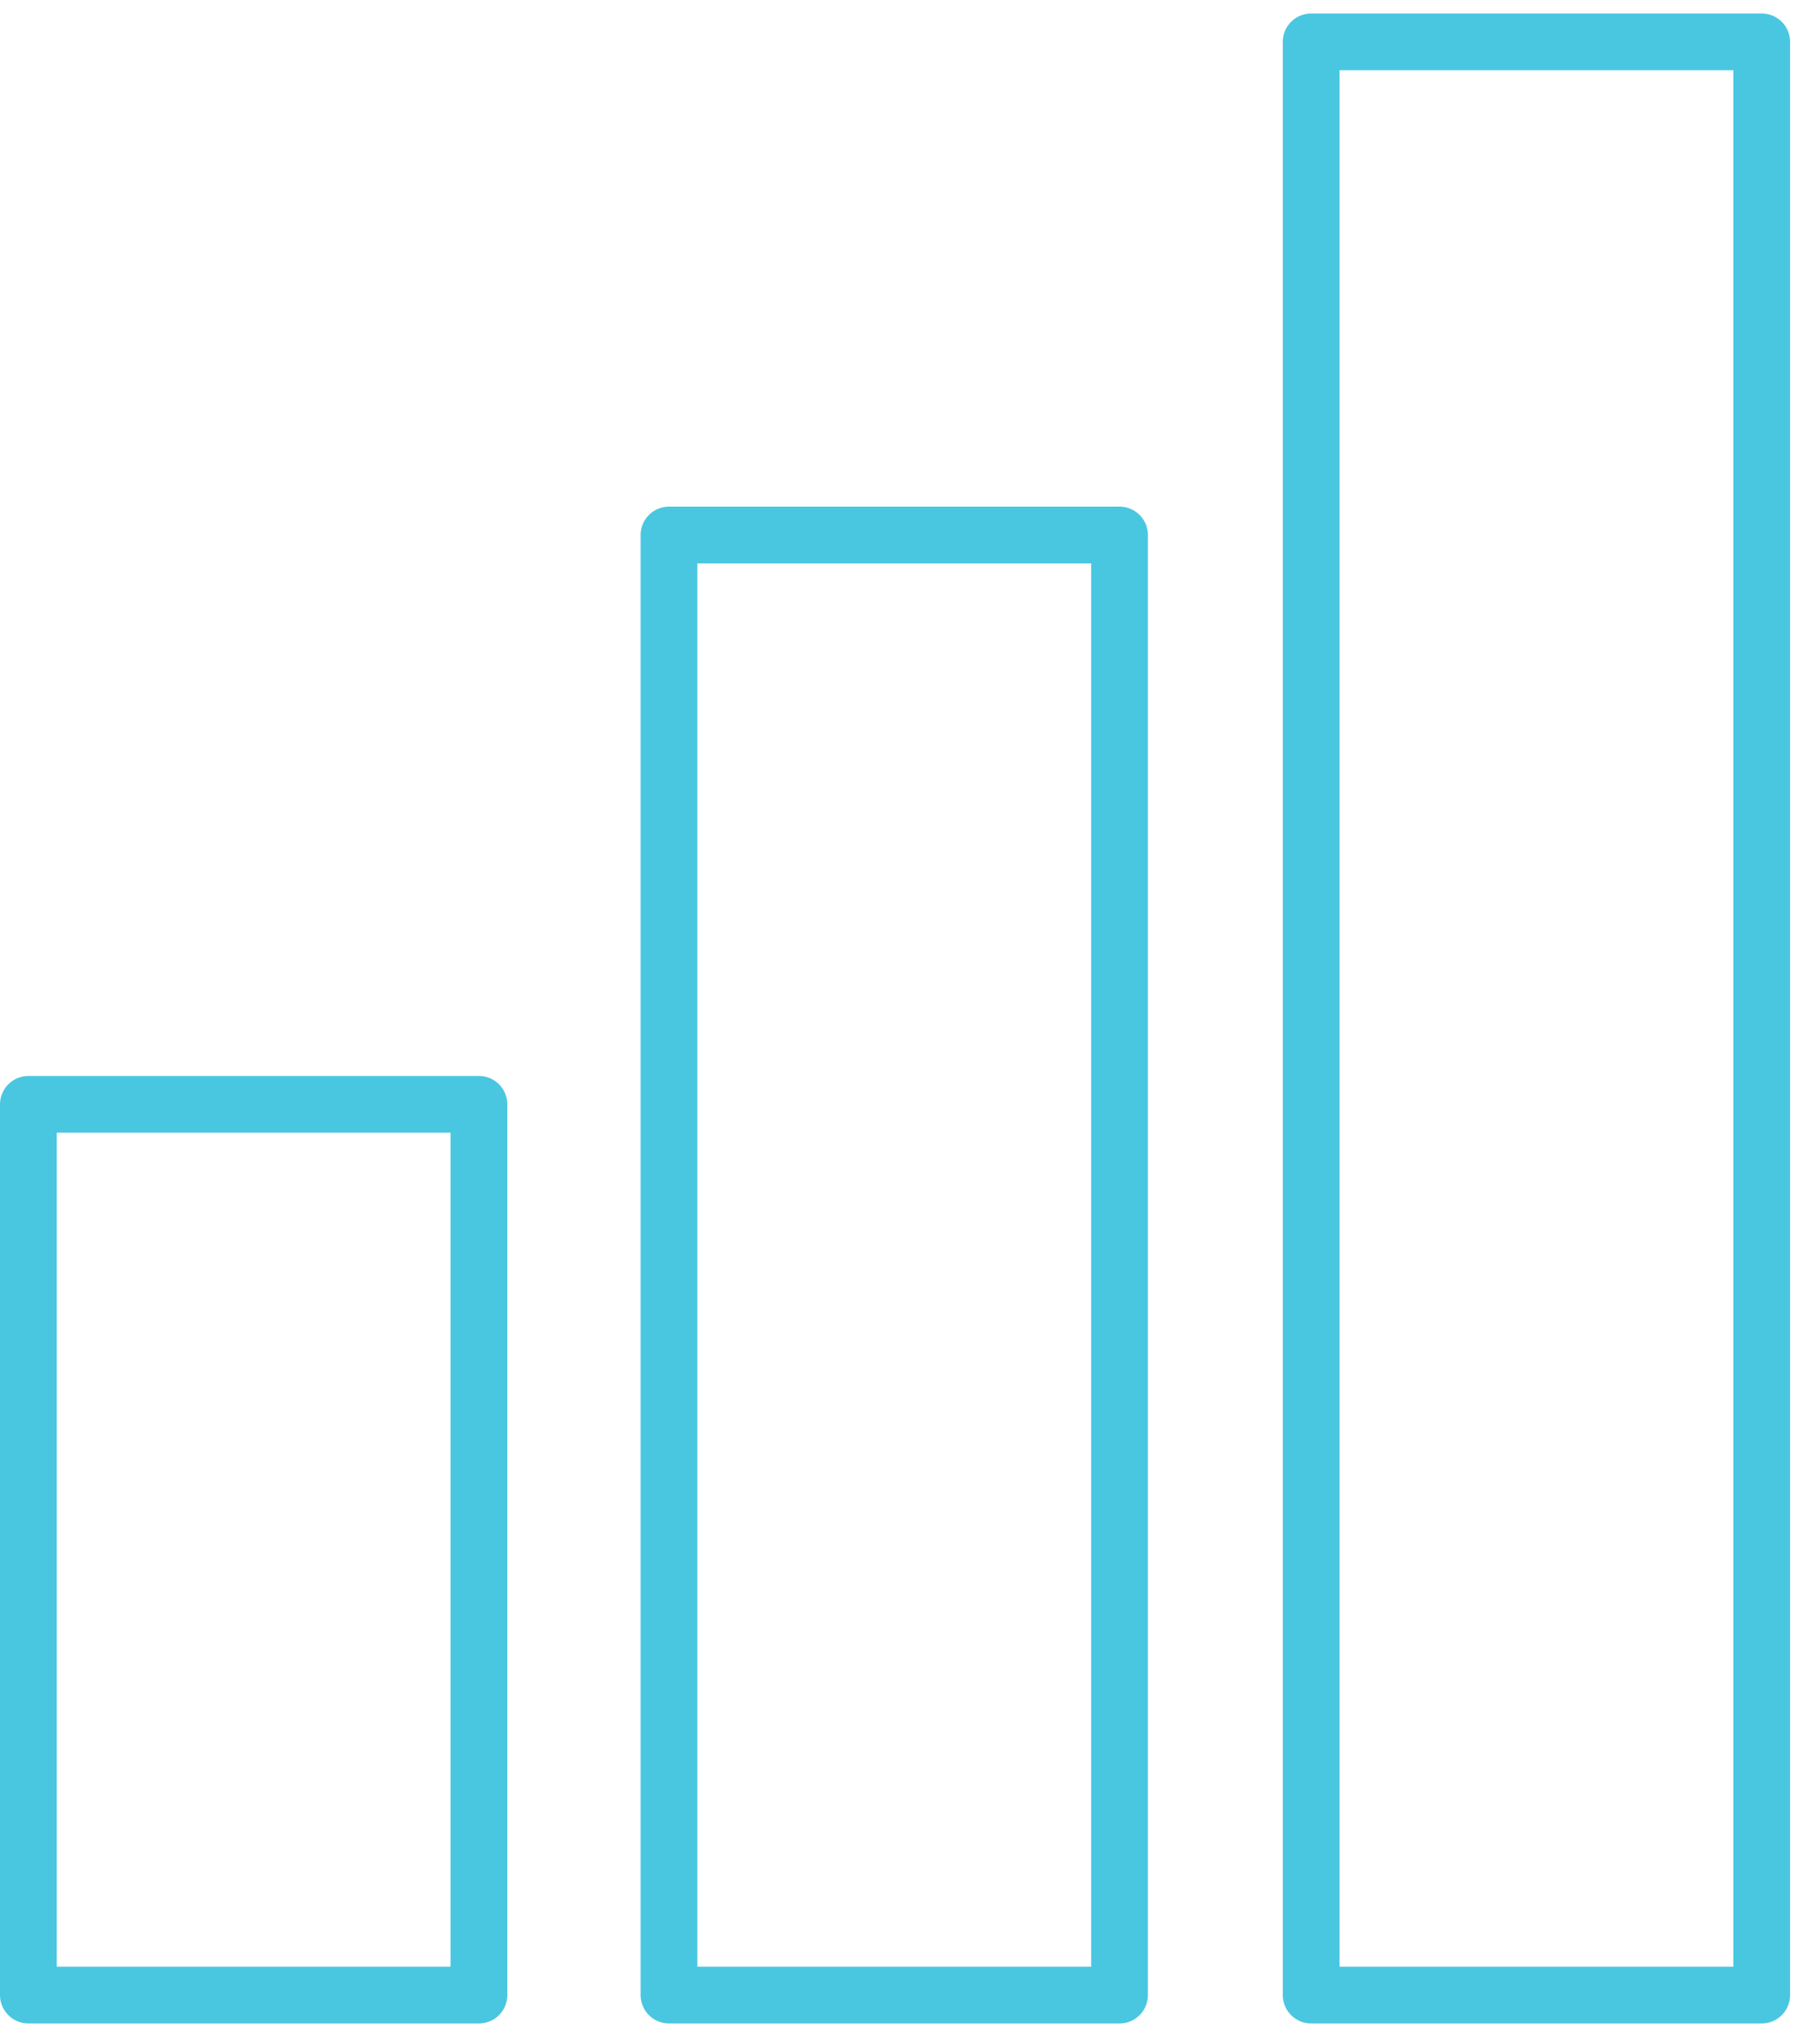 <?xml version="1.0" encoding="UTF-8"?>
<svg width="64px" height="72px" viewBox="0 0 64 72" version="1.1" xmlns="http://www.w3.org/2000/svg" xmlns:xlink="http://www.w3.org/1999/xlink">
    <!-- Generator: sketchtool 52.6 (67491) - http://www.bohemiancoding.com/sketch -->
    <title>CB5D3AF1-EF55-4B14-9B10-79A360DA0E49</title>
    <desc>Created with sketchtool.</desc>
    <g id="Desktop-Sprint-3-R2" stroke="none" stroke-width="1" fill="none" fill-rule="evenodd" stroke-linecap="round" stroke-linejoin="round">
        <g id="5.0-Counselors-and-recommenders" transform="translate(-1015, -3133)" stroke="#4AC7E0" stroke-width="2">
            <g id="c6.0-single-card-gradient-border" transform="translate(0, 2931)">
                <g id="icon-reports" transform="translate(1016, 203)">
                    <polygon id="Stroke-2" points="0 69.264 15.869 69.264 15.869 37.894 0 37.894"></polygon>
                    <polygon id="Stroke-5" points="22.564 69.264 38.433 69.264 38.433 17.843 22.564 17.843"></polygon>
                    <polygon id="Stroke-8" points="45.183 69.264 61.052 69.264 61.052 0.475 45.183 0.475"></polygon>
                </g>
            </g>
        </g>
    </g>
</svg>
